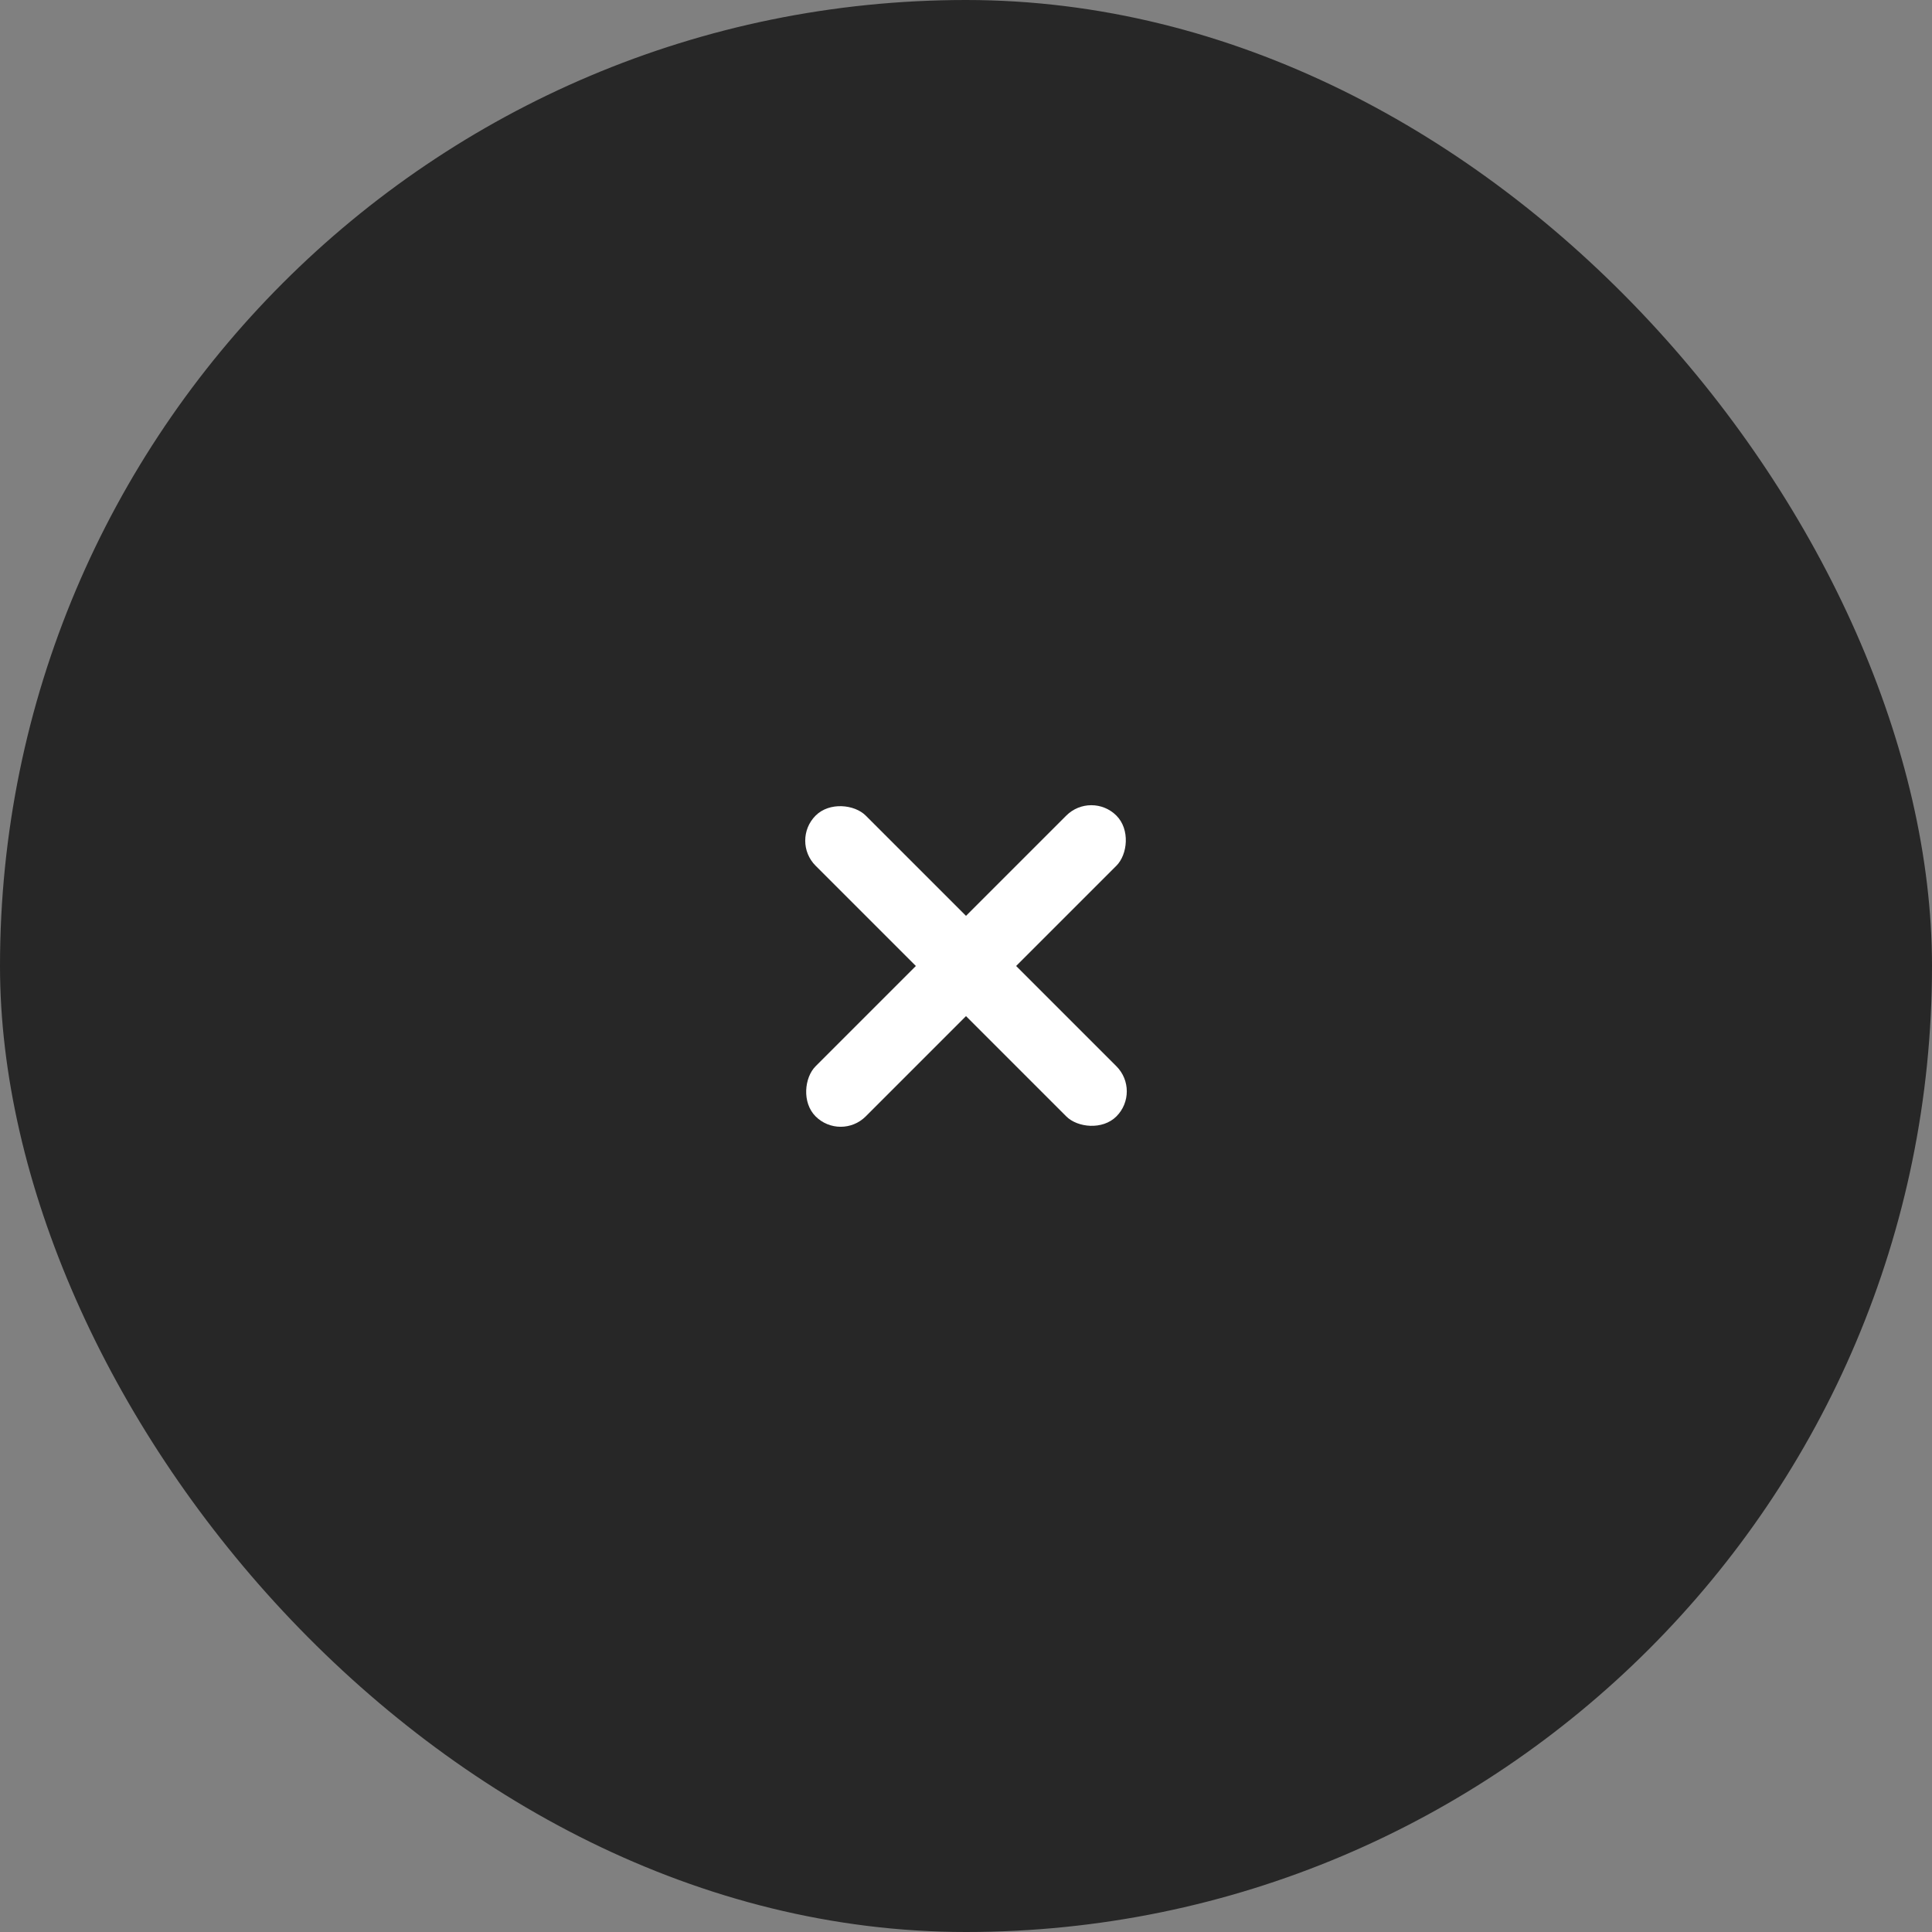 <?xml version="1.0" encoding="UTF-8"?> <svg xmlns="http://www.w3.org/2000/svg" width="109" height="109" viewBox="0 0 109 109" fill="none"><rect x="0" y="0" width="109" height="109" fill="#808080" stroke="none"/> <rect width="109" height="109" rx="54.5" fill="#272727"></rect> <rect x="44.601" y="47.429" width="4" height="24" rx="2" transform="rotate(-45 44.601 47.429)" fill="white"></rect> <rect x="47.429" y="64.399" width="4" height="24" rx="2" transform="rotate(-135 47.429 64.399)" fill="white"></rect> </svg> 